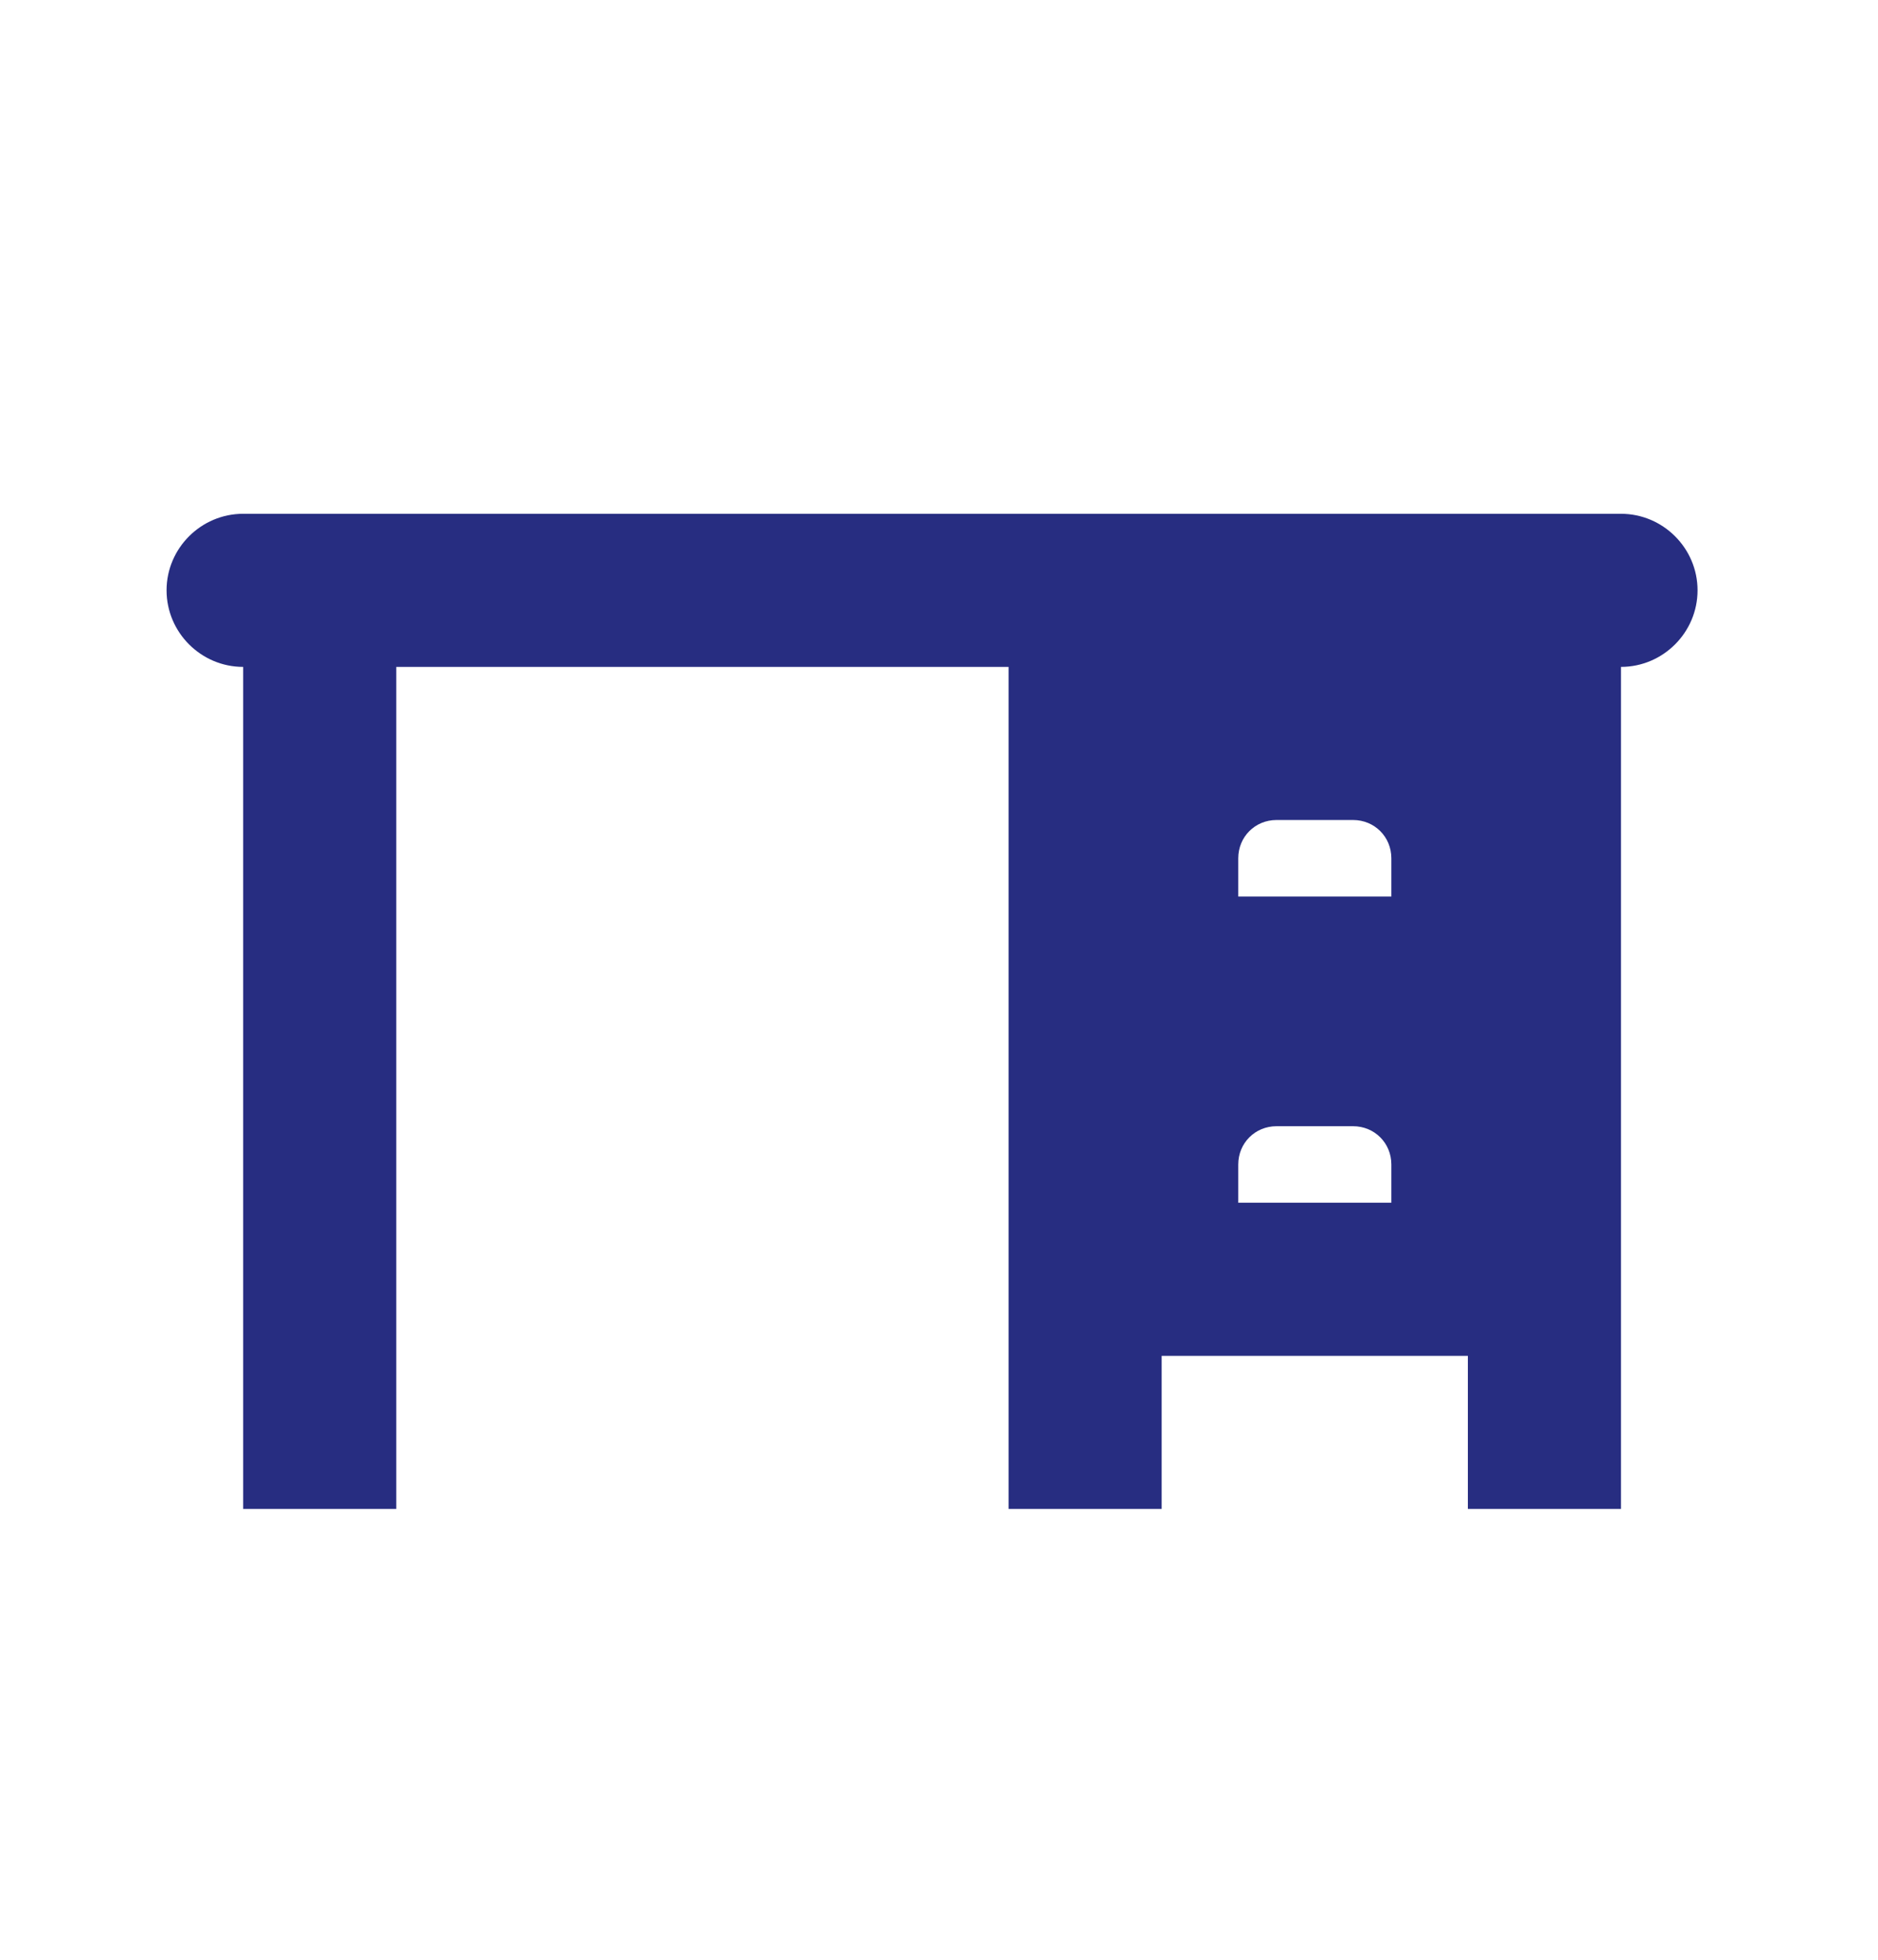<?xml version="1.0" encoding="UTF-8"?> <svg xmlns="http://www.w3.org/2000/svg" width="23" height="24" viewBox="0 0 23 24" fill="none"><path d="M2.978 6.292H19.852C20.368 6.292 20.79 6.714 20.79 7.229C20.79 7.745 20.368 8.167 19.852 8.167V18.479H17.977V16.604H14.227V18.479H12.352V8.167H4.853V18.479H2.978V8.167C2.462 8.167 2.04 7.745 2.04 7.229C2.04 6.714 2.462 6.292 2.978 6.292ZM15.165 10.511V10.979H17.04V10.511C17.04 10.248 16.834 10.042 16.571 10.042H15.634C15.371 10.042 15.165 10.248 15.165 10.511ZM15.165 14.261V14.729H17.04V14.261C17.04 13.998 16.834 13.792 16.571 13.792H15.634C15.371 13.792 15.165 13.998 15.165 14.261Z" fill="#272D81"></path></svg> 